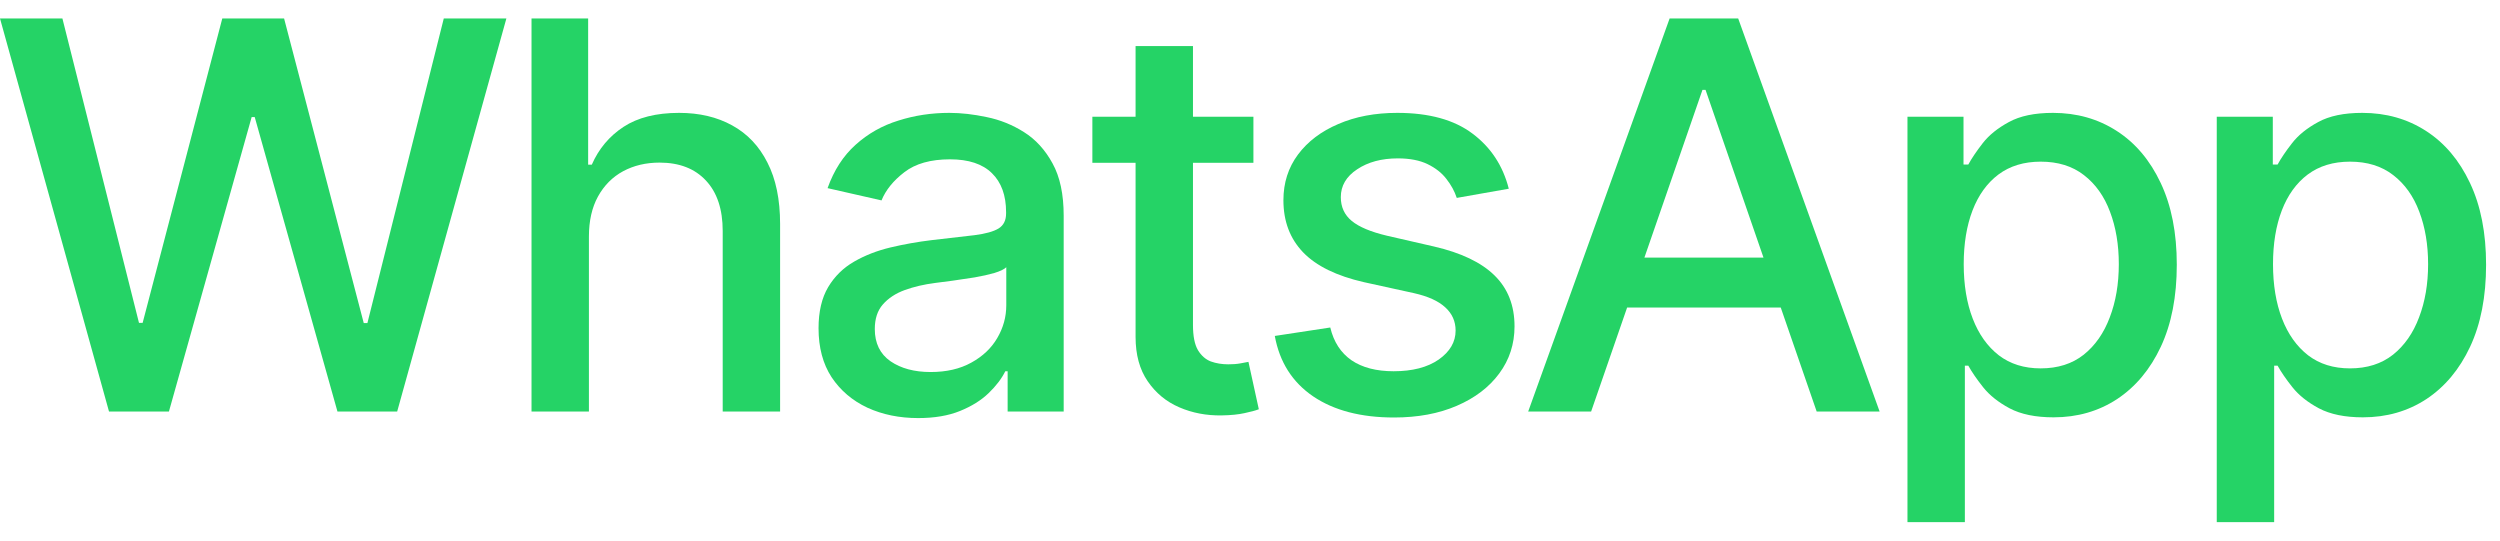 <?xml version="1.0" encoding="UTF-8"?> <svg xmlns="http://www.w3.org/2000/svg" width="74" height="16" viewBox="0 0 74 16" fill="none"><path d="M3.227 12.182L0 0.546H1.847L4.114 9.557H4.222L6.58 0.546H8.409L10.767 9.563H10.875L13.136 0.546H14.989L11.756 12.182H9.989L7.54 3.466H7.449L5 12.182H3.227Z" fill="#25D366"></path><path d="M17.432 7V12.182H15.733V0.546H17.409V4.875H17.517C17.722 4.406 18.034 4.033 18.455 3.756C18.875 3.48 19.424 3.341 20.102 3.341C20.701 3.341 21.224 3.464 21.671 3.711C22.121 3.957 22.47 4.324 22.716 4.813C22.966 5.298 23.091 5.904 23.091 6.631V12.182H21.392V6.836C21.392 6.196 21.227 5.699 20.898 5.347C20.568 4.991 20.11 4.813 19.523 4.813C19.121 4.813 18.762 4.898 18.443 5.069C18.129 5.239 17.881 5.489 17.699 5.819C17.521 6.144 17.432 6.538 17.432 7Z" fill="#25D366"></path><path d="M27.178 12.375C26.625 12.375 26.125 12.273 25.678 12.069C25.231 11.86 24.877 11.559 24.615 11.165C24.358 10.771 24.229 10.288 24.229 9.716C24.229 9.224 24.324 8.819 24.513 8.5C24.703 8.182 24.958 7.93 25.28 7.745C25.602 7.559 25.962 7.419 26.36 7.324C26.757 7.23 27.163 7.158 27.576 7.108C28.098 7.048 28.523 6.999 28.848 6.961C29.174 6.919 29.411 6.853 29.559 6.762C29.706 6.671 29.78 6.523 29.78 6.319V6.279C29.78 5.783 29.64 5.398 29.36 5.125C29.083 4.853 28.67 4.716 28.121 4.716C27.549 4.716 27.098 4.843 26.769 5.097C26.443 5.347 26.218 5.625 26.093 5.932L24.496 5.569C24.686 5.038 24.962 4.61 25.326 4.285C25.693 3.955 26.115 3.716 26.593 3.569C27.07 3.417 27.572 3.341 28.098 3.341C28.447 3.341 28.816 3.383 29.206 3.466C29.6 3.546 29.968 3.694 30.309 3.91C30.653 4.125 30.936 4.434 31.155 4.836C31.375 5.233 31.485 5.75 31.485 6.387V12.182H29.826V10.989H29.757C29.648 11.209 29.483 11.425 29.263 11.637C29.043 11.849 28.761 12.025 28.416 12.165C28.072 12.305 27.659 12.375 27.178 12.375ZM27.547 11.012C28.017 11.012 28.418 10.919 28.752 10.733C29.089 10.548 29.345 10.305 29.519 10.006C29.697 9.703 29.786 9.379 29.786 9.035V7.91C29.725 7.97 29.608 8.027 29.434 8.08C29.263 8.129 29.068 8.173 28.848 8.211C28.629 8.245 28.415 8.277 28.206 8.307C27.998 8.334 27.824 8.357 27.684 8.375C27.354 8.417 27.053 8.487 26.78 8.586C26.511 8.684 26.295 8.826 26.132 9.012C25.973 9.194 25.894 9.436 25.894 9.739C25.894 10.159 26.049 10.478 26.36 10.694C26.67 10.906 27.066 11.012 27.547 11.012Z" fill="#25D366"></path><path d="M37.101 3.455V4.819H32.334V3.455H37.101ZM33.613 1.364H35.312V9.62C35.312 9.949 35.361 10.197 35.459 10.364C35.558 10.527 35.685 10.639 35.84 10.699C35.999 10.756 36.171 10.784 36.357 10.784C36.493 10.784 36.613 10.775 36.715 10.756C36.817 10.737 36.897 10.722 36.954 10.711L37.261 12.114C37.162 12.152 37.022 12.19 36.84 12.228C36.658 12.269 36.431 12.292 36.158 12.296C35.711 12.303 35.294 12.224 34.908 12.057C34.522 11.891 34.209 11.633 33.971 11.284C33.732 10.936 33.613 10.499 33.613 9.972V1.364Z" fill="#25D366"></path><path d="M44.66 5.586L43.12 5.858C43.056 5.661 42.953 5.474 42.813 5.296C42.677 5.118 42.491 4.972 42.256 4.858C42.022 4.745 41.728 4.688 41.376 4.688C40.895 4.688 40.493 4.796 40.171 5.012C39.849 5.224 39.688 5.499 39.688 5.836C39.688 6.127 39.796 6.362 40.012 6.54C40.228 6.718 40.576 6.864 41.057 6.978L42.444 7.296C43.247 7.481 43.845 7.767 44.239 8.154C44.633 8.54 44.83 9.042 44.83 9.66C44.83 10.182 44.679 10.648 44.376 11.057C44.076 11.463 43.658 11.781 43.12 12.012C42.586 12.243 41.967 12.358 41.262 12.358C40.285 12.358 39.487 12.15 38.87 11.733C38.253 11.313 37.874 10.716 37.734 9.944L39.376 9.694C39.478 10.122 39.688 10.445 40.006 10.665C40.325 10.881 40.739 10.989 41.251 10.989C41.807 10.989 42.253 10.874 42.586 10.643C42.919 10.408 43.086 10.122 43.086 9.785C43.086 9.512 42.984 9.283 42.779 9.097C42.578 8.911 42.27 8.771 41.853 8.677L40.376 8.353C39.561 8.167 38.959 7.872 38.569 7.466C38.182 7.061 37.989 6.548 37.989 5.927C37.989 5.411 38.133 4.961 38.421 4.574C38.709 4.188 39.107 3.887 39.614 3.671C40.122 3.451 40.703 3.341 41.359 3.341C42.302 3.341 43.044 3.546 43.586 3.955C44.128 4.36 44.486 4.904 44.66 5.586Z" fill="#25D366"></path><path d="M47.097 12.182H45.234L49.421 0.546H51.45L55.637 12.182H53.774L50.484 2.66H50.393L47.097 12.182ZM47.41 7.625H53.455V9.103H47.41V7.625Z" fill="#25D366"></path><path d="M56.461 15.455V3.455H58.12V4.87H58.262C58.361 4.688 58.503 4.478 58.688 4.239C58.874 4 59.132 3.792 59.461 3.614C59.791 3.432 60.226 3.341 60.768 3.341C61.473 3.341 62.101 3.519 62.654 3.875C63.208 4.231 63.641 4.745 63.956 5.415C64.274 6.086 64.433 6.892 64.433 7.836C64.433 8.779 64.276 9.588 63.961 10.262C63.647 10.932 63.215 11.449 62.666 11.813C62.117 12.173 61.49 12.353 60.785 12.353C60.255 12.353 59.821 12.264 59.484 12.086C59.151 11.908 58.889 11.699 58.7 11.461C58.511 11.222 58.365 11.01 58.262 10.824H58.16V15.455H56.461ZM58.126 7.819C58.126 8.432 58.215 8.97 58.393 9.432C58.571 9.894 58.829 10.256 59.166 10.518C59.503 10.775 59.916 10.904 60.404 10.904C60.912 10.904 61.336 10.769 61.677 10.5C62.018 10.228 62.276 9.858 62.45 9.392C62.628 8.927 62.717 8.402 62.717 7.819C62.717 7.243 62.63 6.726 62.456 6.267C62.285 5.809 62.028 5.447 61.683 5.182C61.342 4.917 60.916 4.785 60.404 4.785C59.912 4.785 59.495 4.911 59.154 5.165C58.817 5.419 58.562 5.773 58.387 6.228C58.213 6.682 58.126 7.213 58.126 7.819Z" fill="#25D366"></path><path d="M65.616 15.455V3.455H67.275V4.87H67.417C67.516 4.688 67.658 4.478 67.844 4.239C68.029 4 68.287 3.792 68.616 3.614C68.946 3.432 69.381 3.341 69.923 3.341C70.628 3.341 71.256 3.519 71.809 3.875C72.362 4.231 72.796 4.745 73.111 5.415C73.429 6.086 73.588 6.892 73.588 7.836C73.588 8.779 73.431 9.588 73.116 10.262C72.802 10.932 72.37 11.449 71.821 11.813C71.272 12.173 70.645 12.353 69.94 12.353C69.41 12.353 68.976 12.264 68.639 12.086C68.306 11.908 68.044 11.699 67.855 11.461C67.665 11.222 67.52 11.01 67.417 10.824H67.315V15.455H65.616ZM67.281 7.819C67.281 8.432 67.37 8.97 67.548 9.432C67.726 9.894 67.984 10.256 68.321 10.518C68.658 10.775 69.071 10.904 69.559 10.904C70.067 10.904 70.491 10.769 70.832 10.5C71.173 10.228 71.431 9.858 71.605 9.392C71.783 8.927 71.872 8.402 71.872 7.819C71.872 7.243 71.785 6.726 71.611 6.267C71.44 5.809 71.183 5.447 70.838 5.182C70.497 4.917 70.071 4.785 69.559 4.785C69.067 4.785 68.65 4.911 68.309 5.165C67.972 5.419 67.717 5.773 67.542 6.228C67.368 6.682 67.281 7.213 67.281 7.819Z" fill="#25D366"></path></svg> 